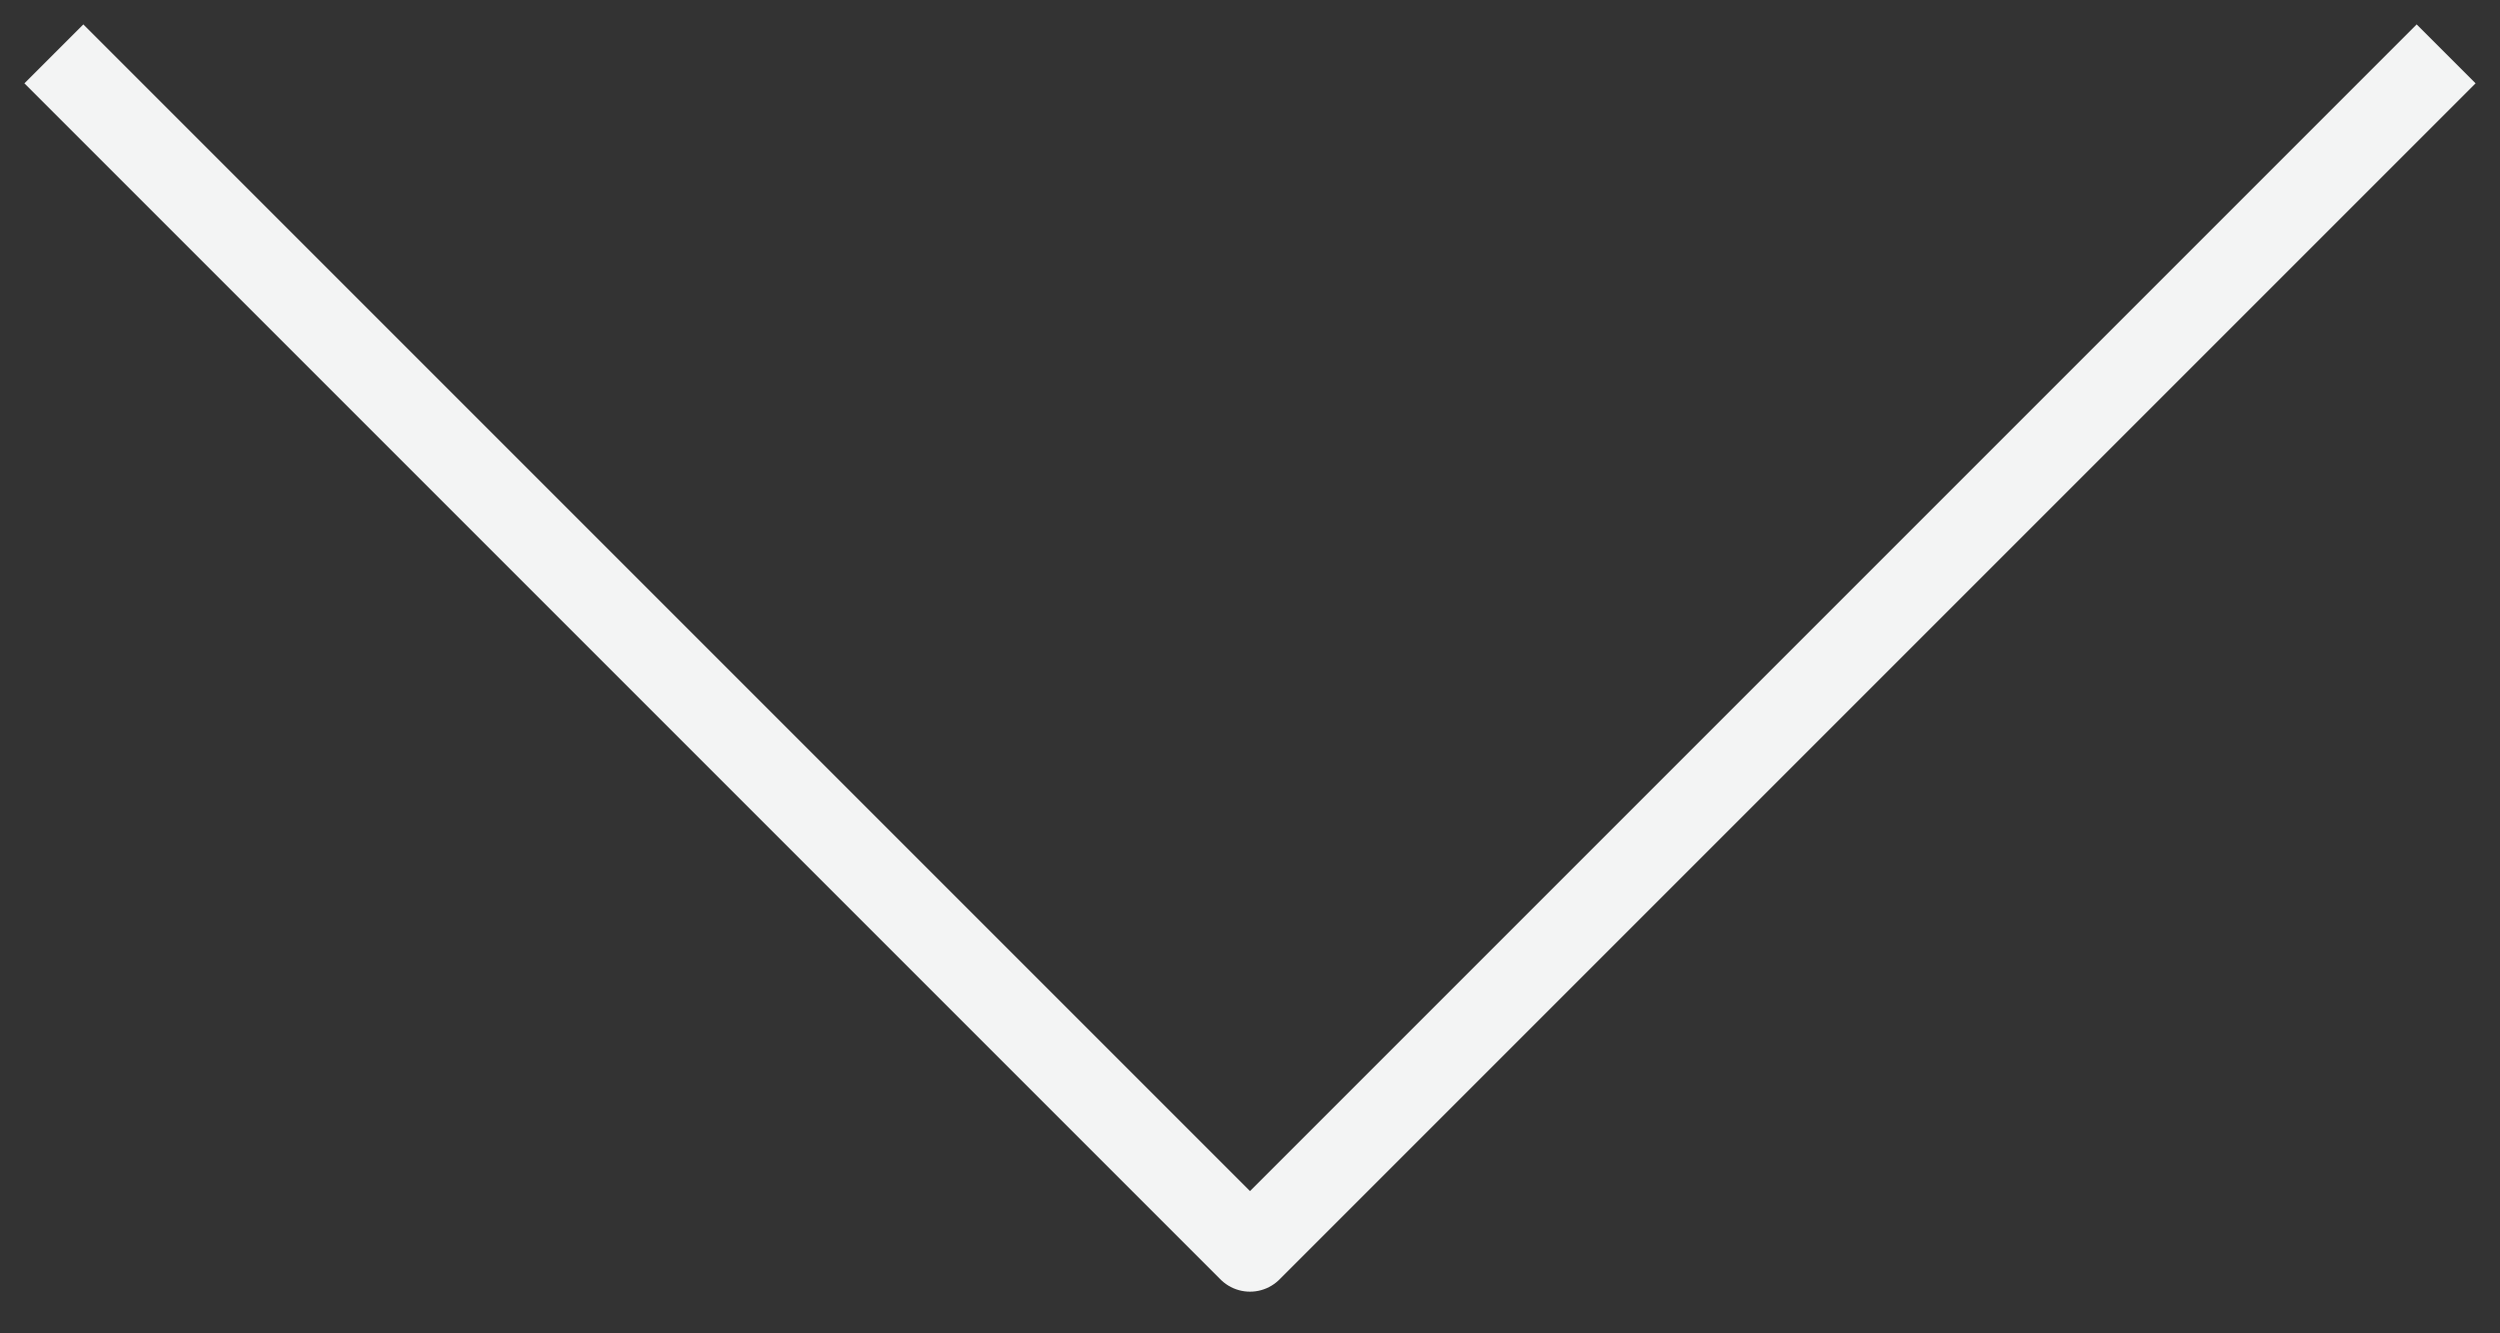 <?xml version="1.0" standalone="yes" ?>
<svg width="30" height="16" viewBox="0 0 30 16" fill="none" xmlns="http://www.w3.org/2000/svg">
<rect x="0" y="0" width="30" height="16" fill="#333333" stroke="none"/>
<path d="M1 1L15 15L29 1" stroke="#F3F4F4" stroke-linecap="square" stroke-linejoin="round"/>
</svg>
